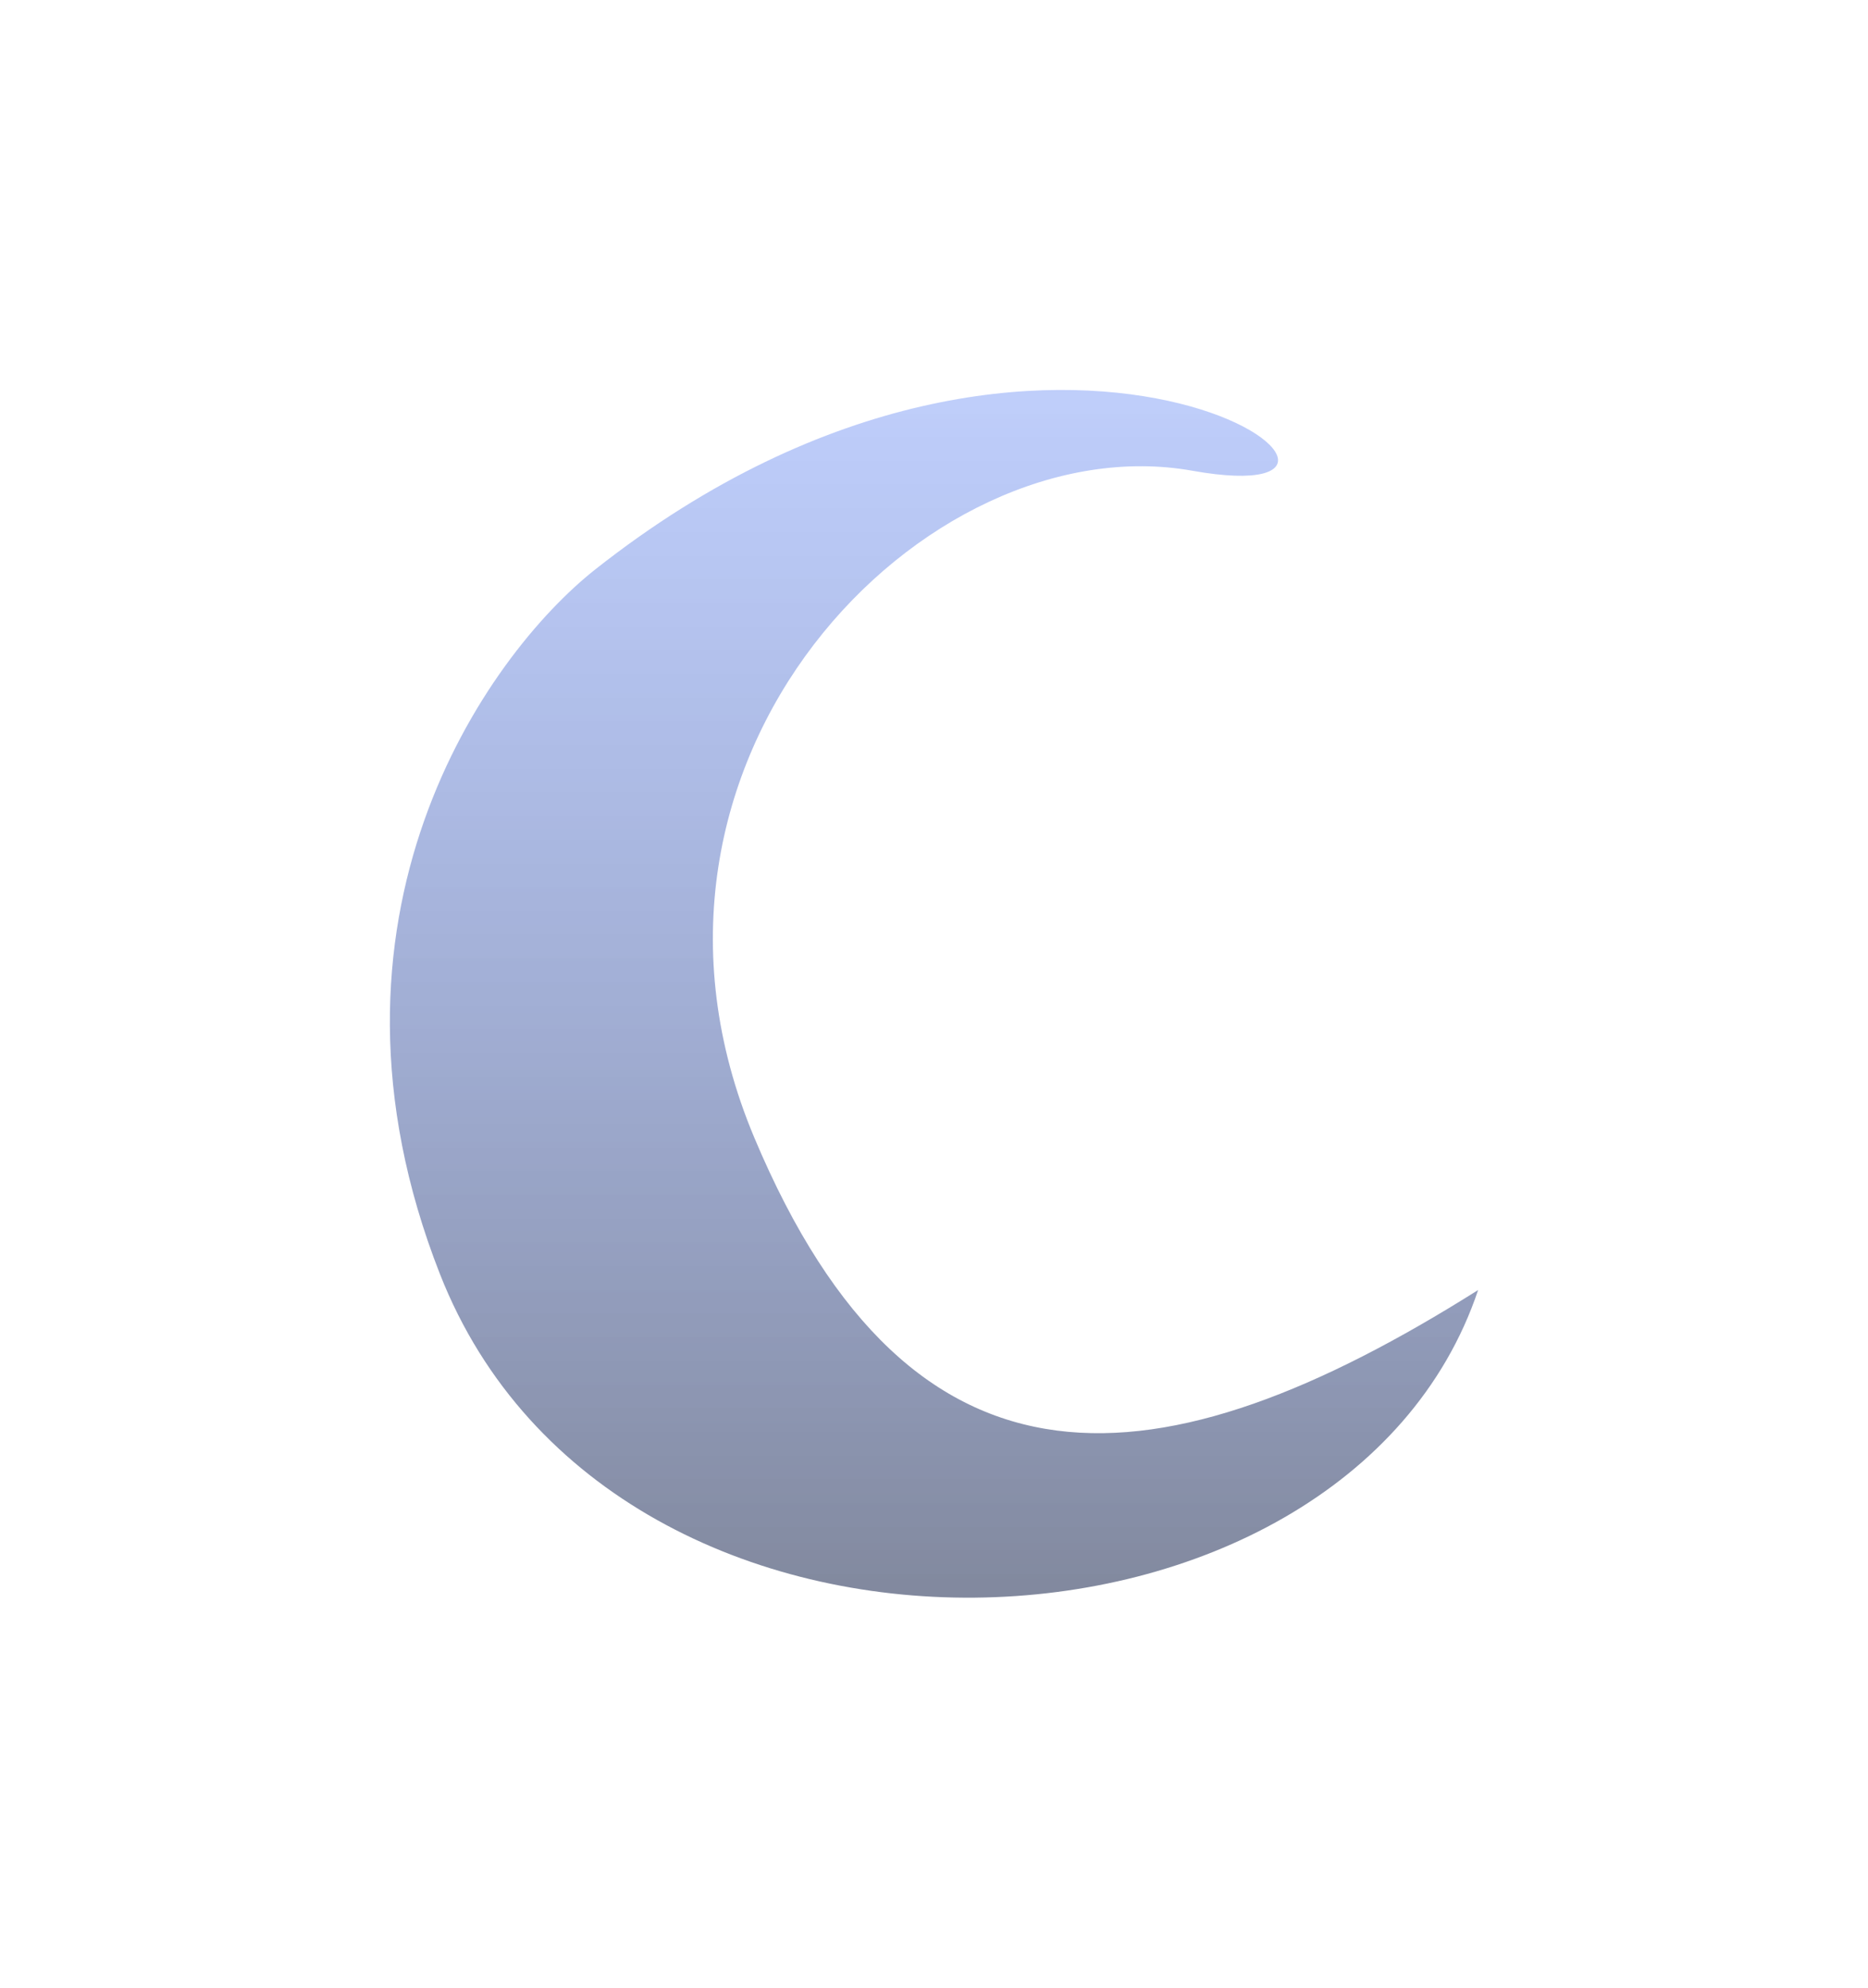 <svg width="1677" height="1784" viewBox="0 0 1677 1784" fill="none" xmlns="http://www.w3.org/2000/svg">
<g filter="url(#filter0_f_265_1173)">
<path d="M394.994 1143.61C269.587 824.395 435.847 588.781 534.653 510.876C950.778 182.778 1309.9 465.274 1070.48 422.521C831.07 379.769 534.653 681.887 677.161 1021.06C819.67 1360.23 1041.98 1337.43 1327 1157.86C1207.29 1514.14 551.754 1542.64 394.994 1143.61Z" fill="url(#paint0_linear_265_1173)"/>
</g>
<defs>
<filter id="filter0_f_265_1173" x="0" y="0" width="1677" height="1784" filterUnits="userSpaceOnUse" color-interpolation-filters="sRGB">
<feFlood flood-opacity="0" result="BackgroundImageFix"/>
<feBlend mode="normal" in="SourceGraphic" in2="BackgroundImageFix" result="shape"/>
<feGaussianBlur stdDeviation="175" result="effect1_foregroundBlur_265_1173"/>
</filter>
<linearGradient id="paint0_linear_265_1173" x1="838.5" y1="350" x2="838.5" y2="1434" gradientUnits="userSpaceOnUse">
<stop stop-color="#2A5CF1" stop-opacity="0.3"/>
<stop offset="1" stop-color="#04123C" stop-opacity="0.5"/>
</linearGradient>
</defs>
</svg>
